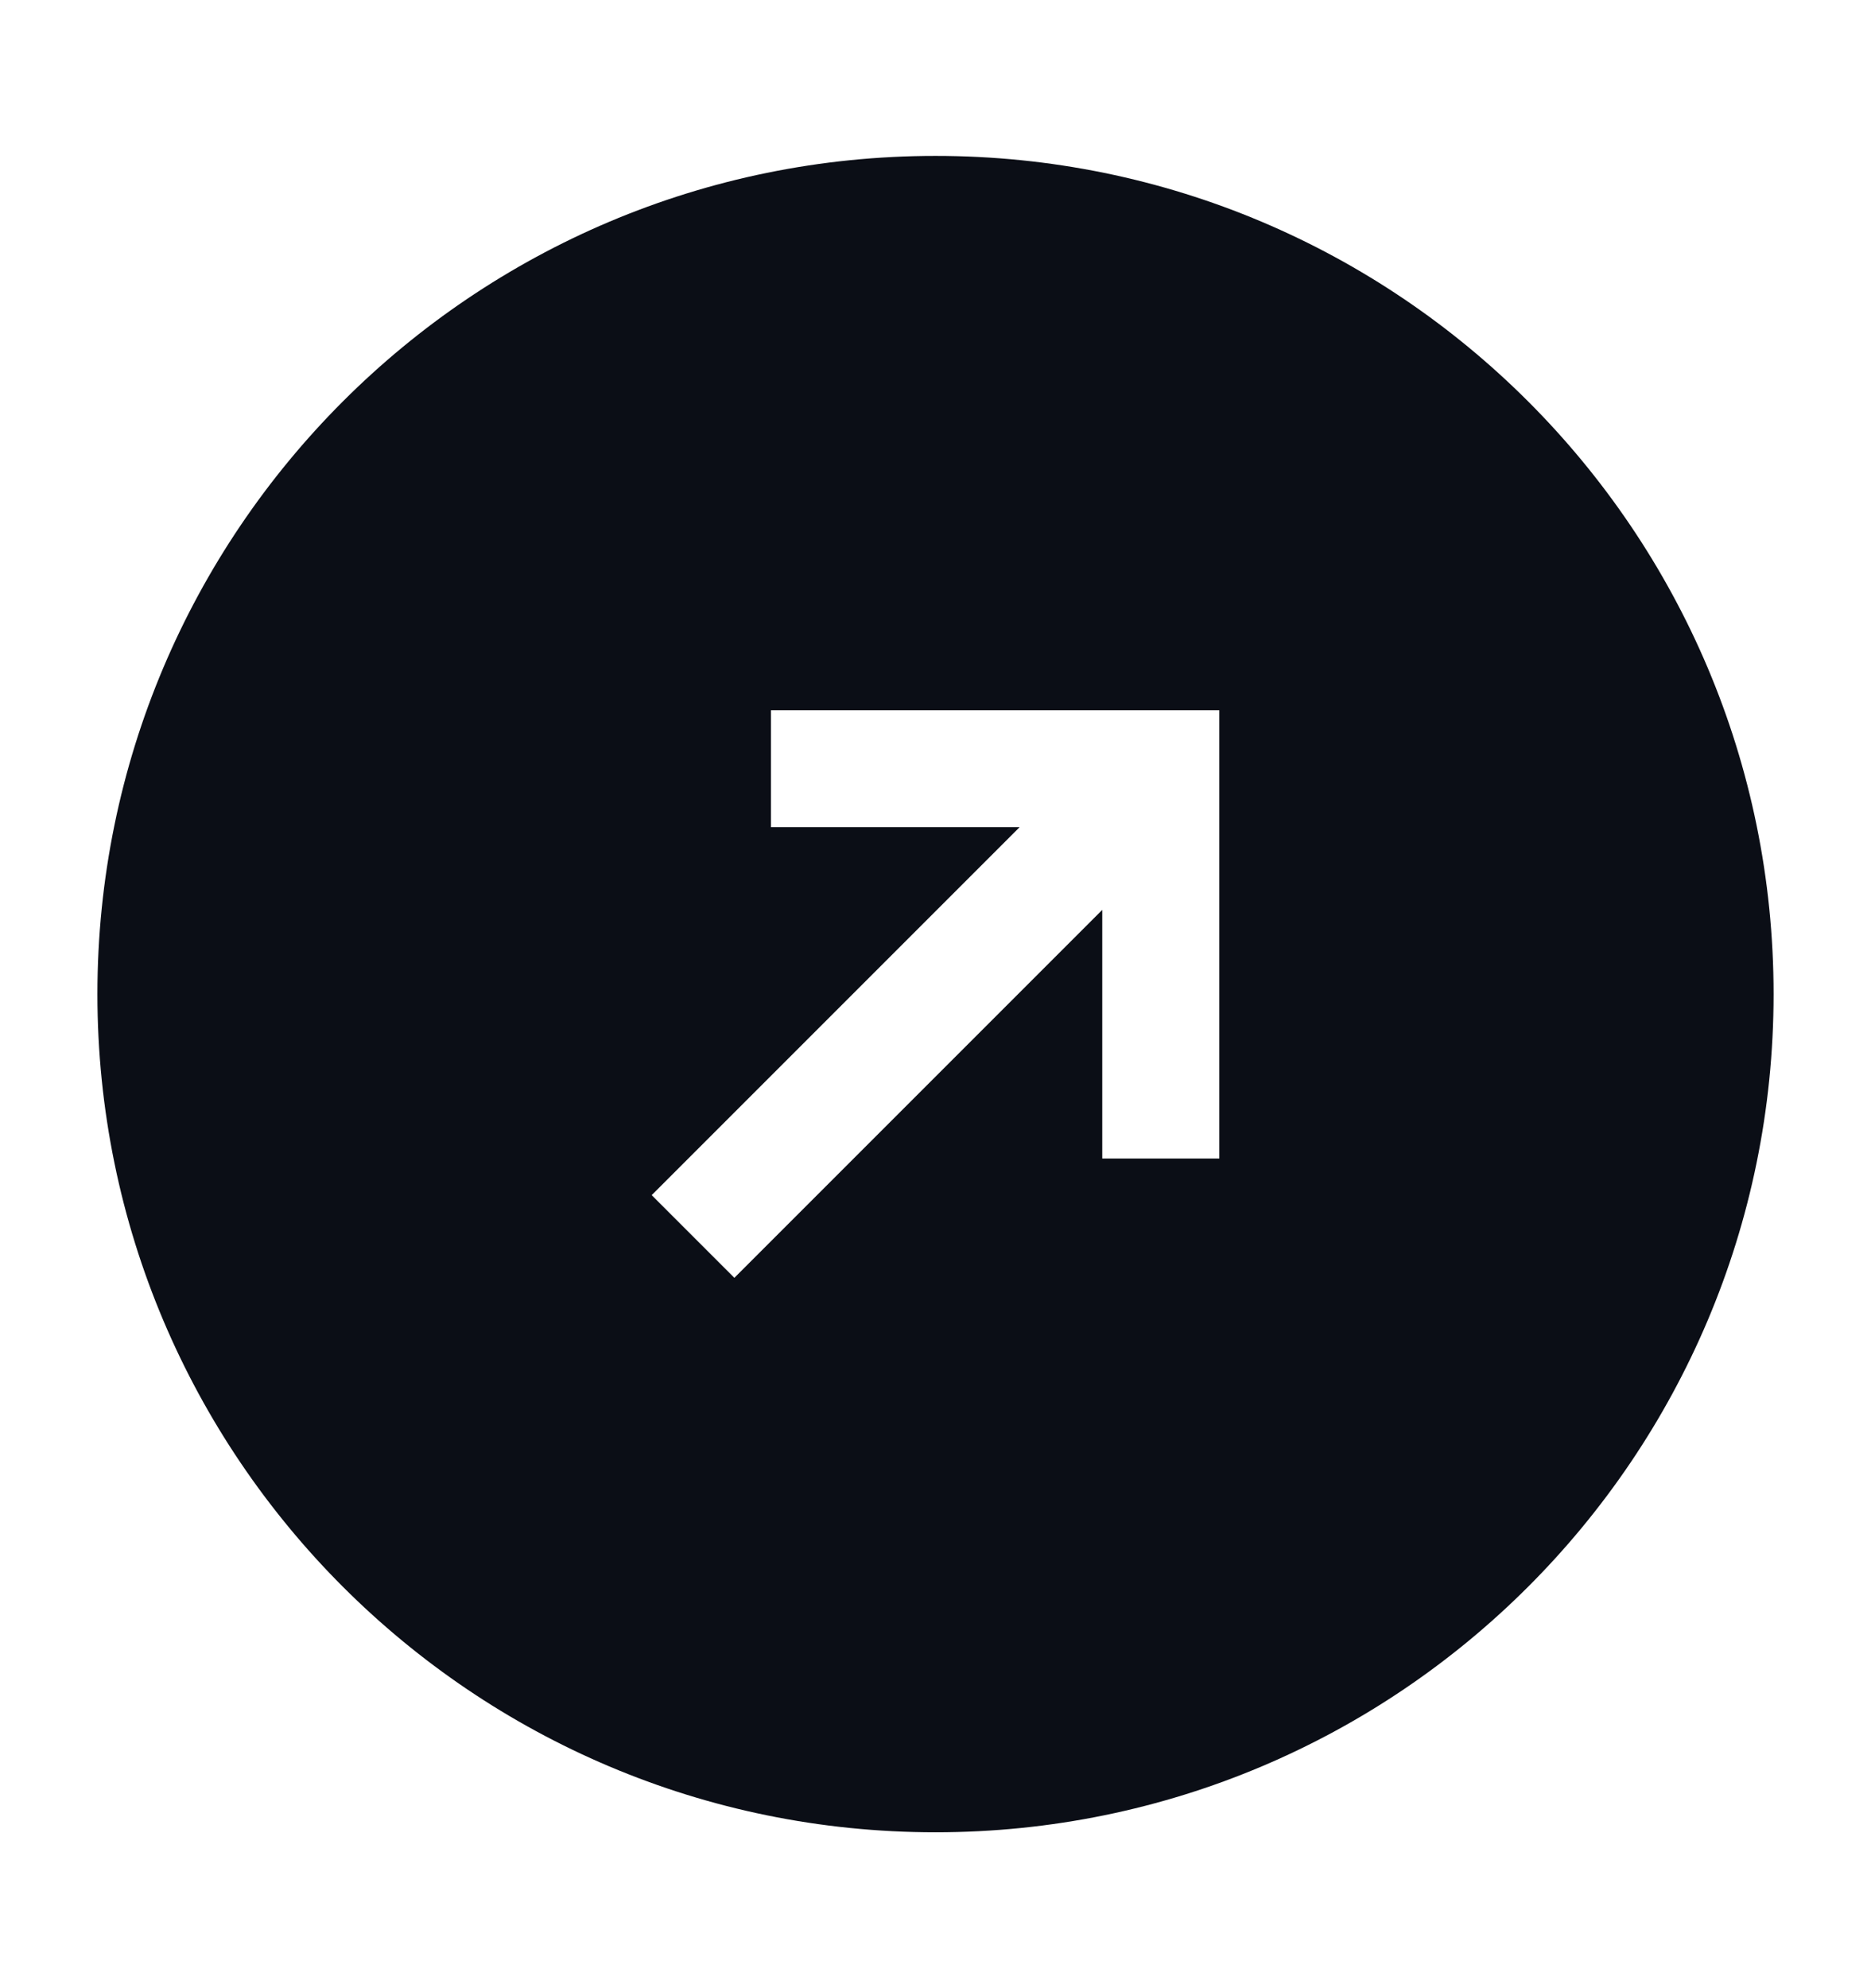 <svg width="16" height="17" viewBox="0 0 16 17" fill="none" xmlns="http://www.w3.org/2000/svg">
<g id="circle-arrow-up-right">
<path id="Vector" fill-rule="evenodd" clip-rule="evenodd" d="M0.833 8.5C0.833 4.542 4.042 1.333 8 1.333C11.958 1.333 15.167 4.542 15.167 8.5C15.167 12.458 11.958 15.667 8 15.667C4.042 15.667 0.833 12.458 0.833 8.5ZM6.593 7.073H8.719L5.573 10.219L6.28 10.926L9.426 7.78V9.906H10.427V6.073H6.593V7.073Z" fill="#0B0E16"/>
</g>
</svg>

